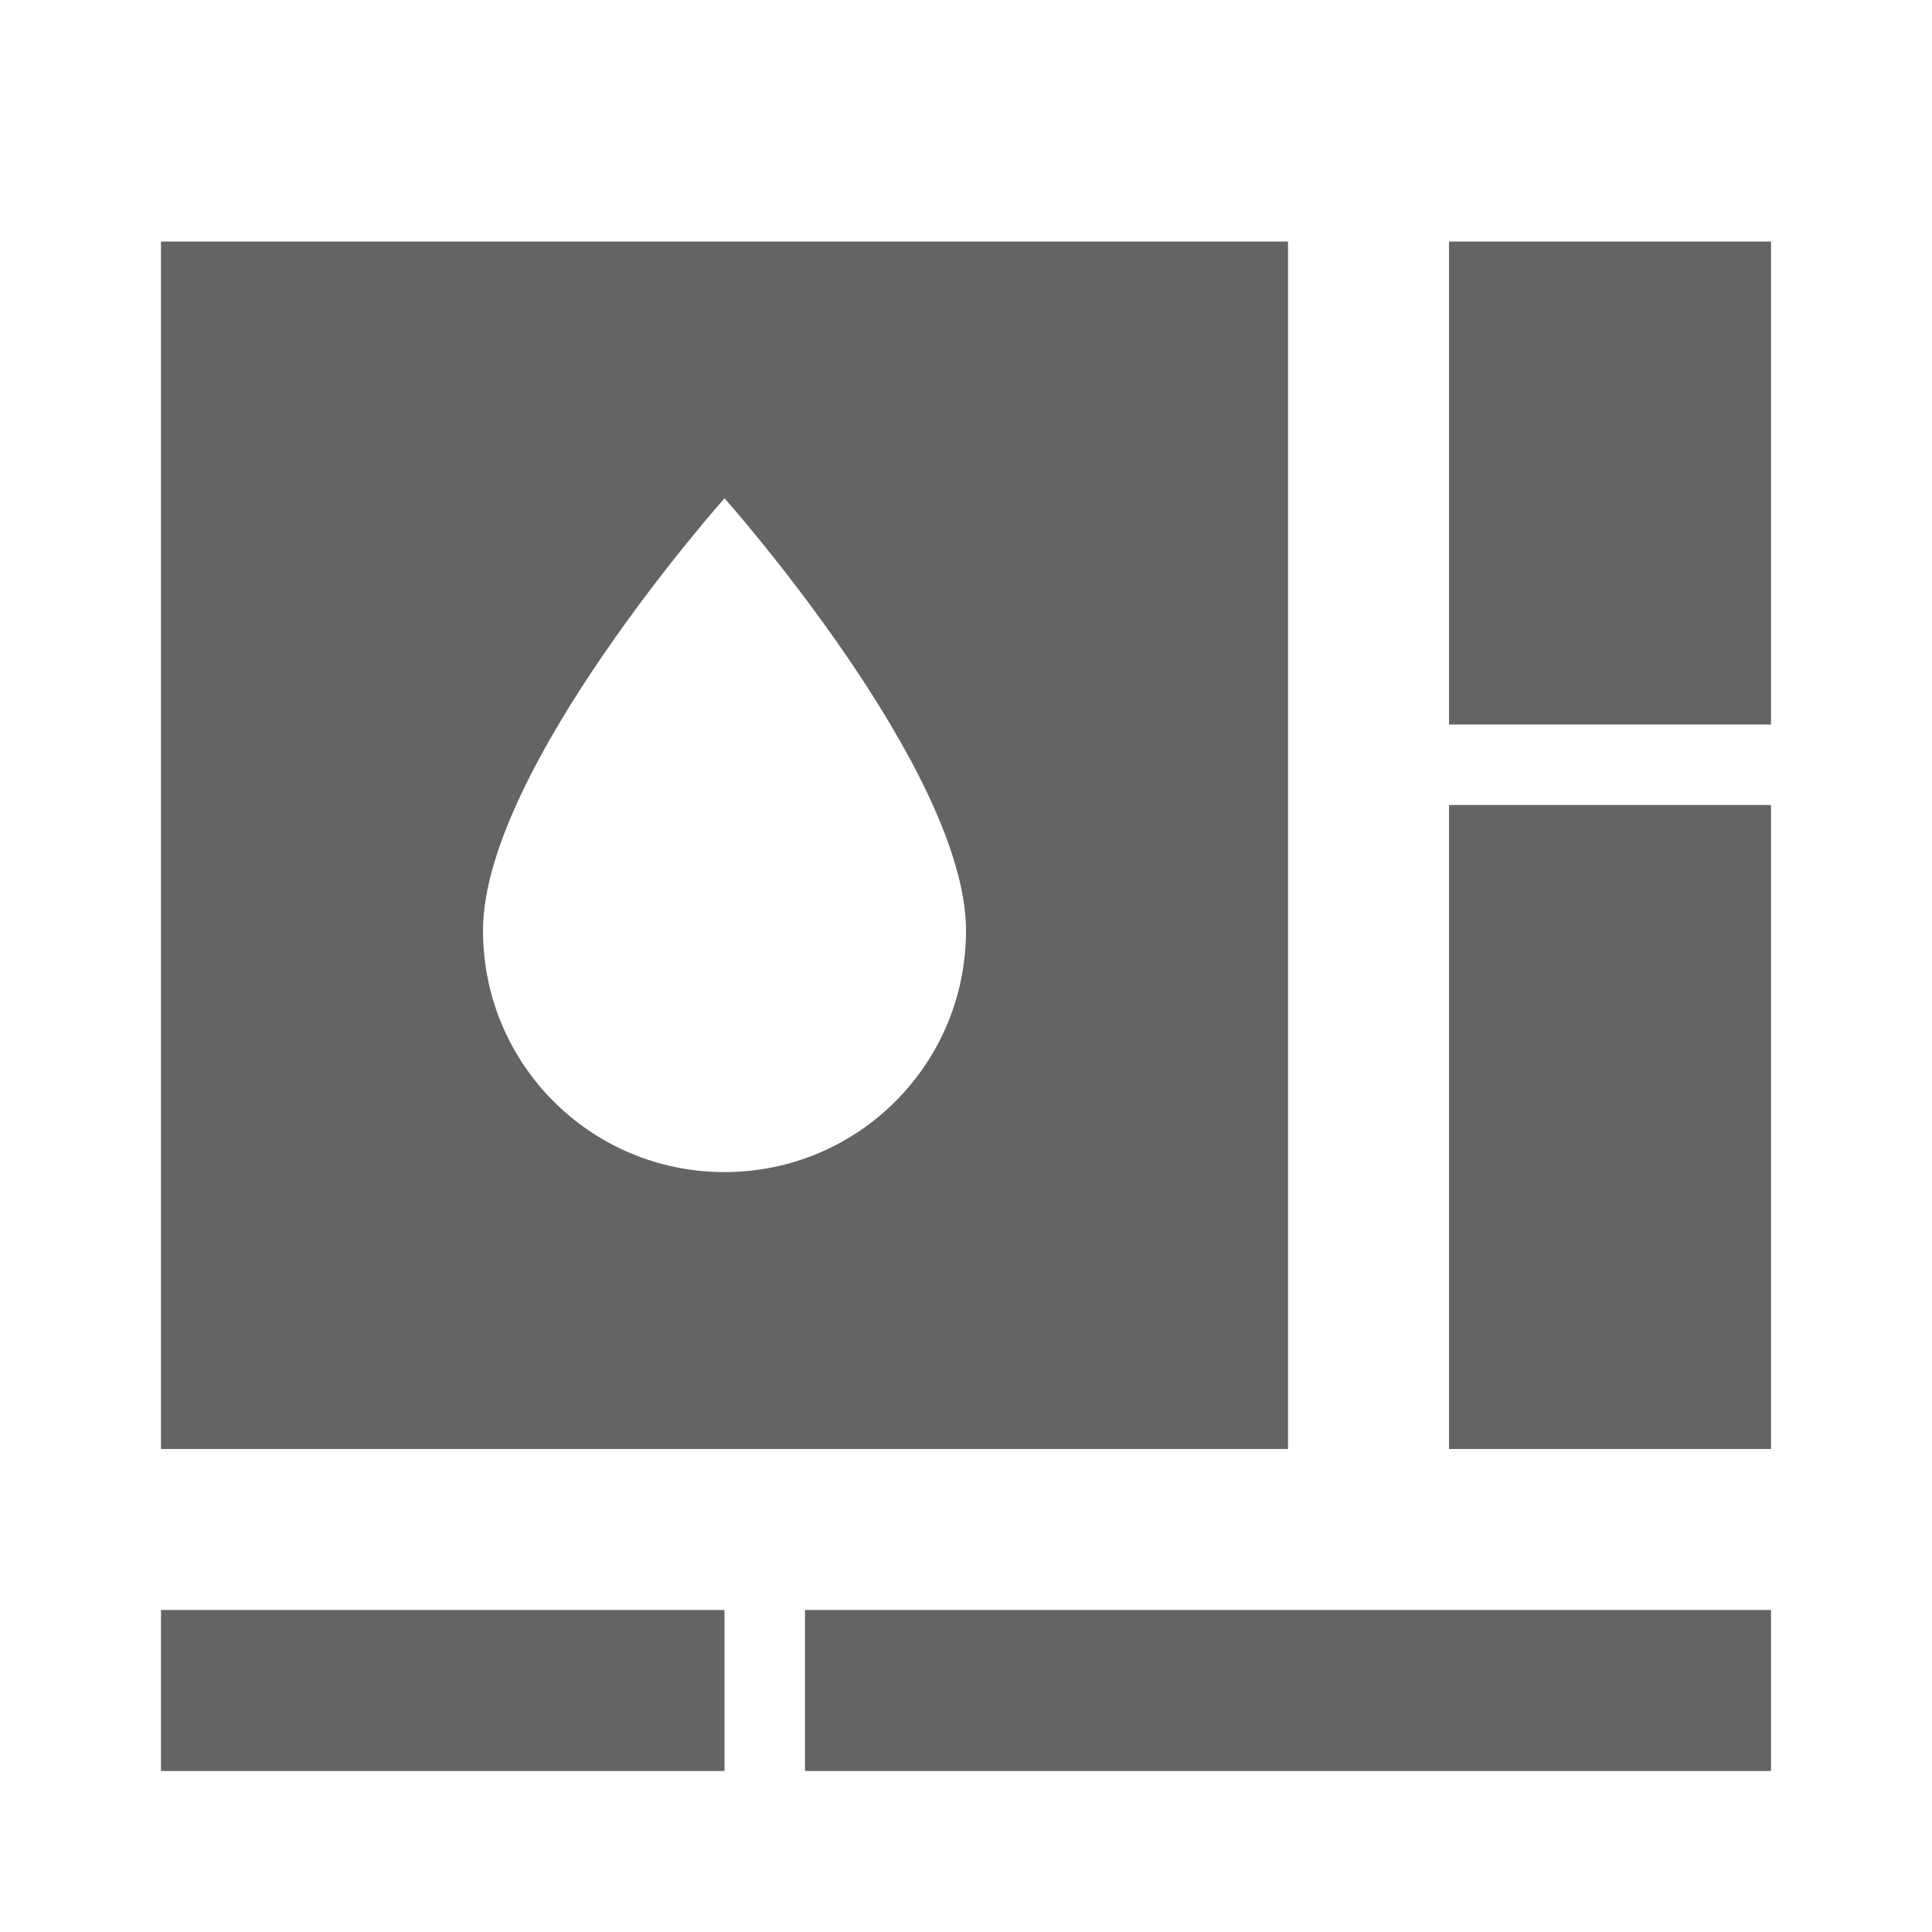 <?xml version="1.0"?>
<svg xmlns="http://www.w3.org/2000/svg" xmlns:xlink="http://www.w3.org/1999/xlink" aria-hidden="true" width="1em" height="1em" viewBox="0 0 24 24" data-icon="mdi:palette-advanced" data-width="1em" data-height="1em" data-inline="false" class="iconify"><path d="M22 22H10v-2h12v2M2 22v-2h7v2H2m16-4v-8h4v8h-4m0-15h4v6h-4V3M2 18V3h14v15H2m7-3.44c1.66 0 3-1.34 3-3 0-2-3-5.37-3-5.37s-3 3.37-3 5.37c0 1.66 1.34 3 3 3z" fill="#646464"/></svg>

